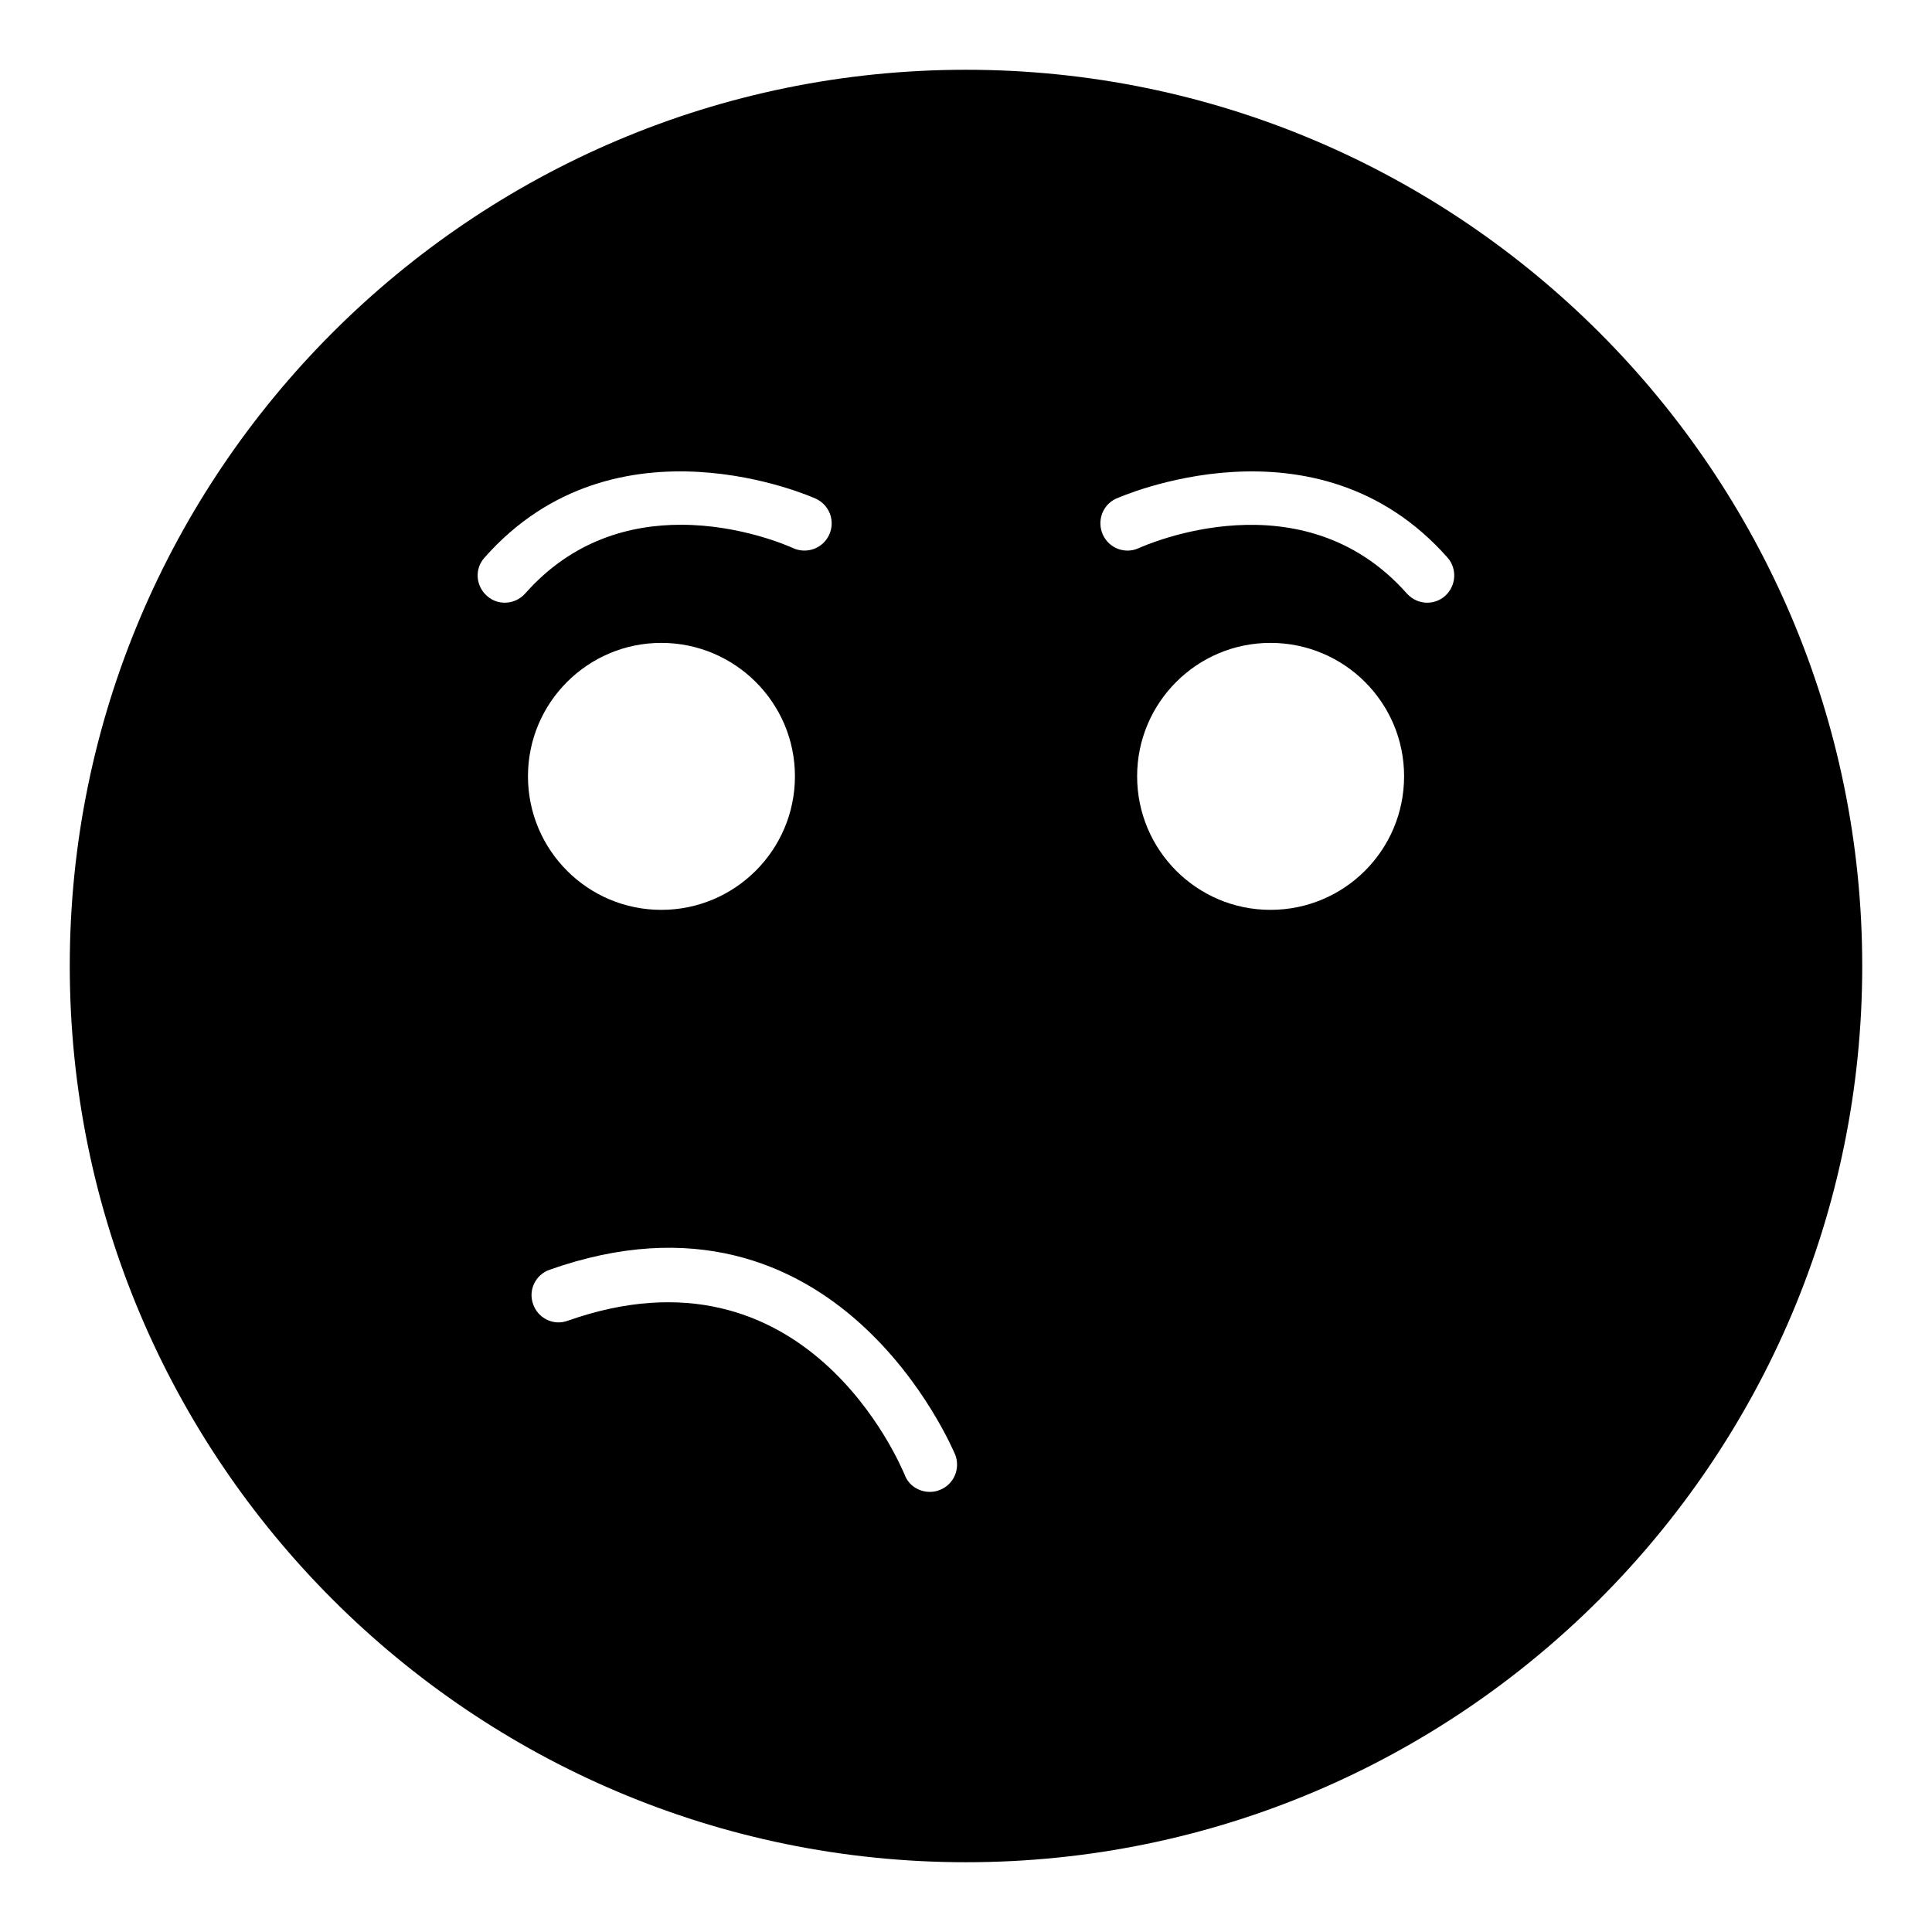 <?xml version="1.0" encoding="UTF-8"?>
<!-- Uploaded to: ICON Repo, www.iconrepo.com, Generator: ICON Repo Mixer Tools -->
<svg fill="#000000" width="800px" height="800px" version="1.1" viewBox="144 144 512 512" xmlns="http://www.w3.org/2000/svg">
 <path d="m400 162.49c-130.96 0-237.51 106.55-237.51 237.51s106.55 237.51 237.51 237.51 237.51-106.55 237.51-237.51c-0.004-130.96-106.55-237.51-237.51-237.51zm-122.2 141.23c-1.727 0-3.383-0.574-4.75-1.801-3.023-2.66-3.309-7.199-0.648-10.145 34.906-39.516 87.305-15.836 87.809-15.617 3.672 1.727 5.184 5.973 3.527 9.57-1.656 3.598-5.902 5.184-9.574 3.527-0.938-0.434-13.746-6.188-29.727-6.188-13.242 0-28.645 3.957-41.242 18.207-1.434 1.586-3.379 2.445-5.394 2.445zm41.457 10.652c19.504 0 35.41 15.836 35.41 35.34 0 19.578-15.906 35.41-35.41 35.41s-35.34-15.832-35.34-35.41c0-19.504 15.836-35.34 35.34-35.34zm73.773 224.49c-0.863 0.359-1.727 0.504-2.59 0.504-2.879 0-5.613-1.656-6.695-4.535-1.152-2.664-26.27-63.051-89.316-40.812-3.742 1.371-7.844-0.648-9.141-4.391-1.367-3.742 0.648-7.844 4.391-9.141 76.219-26.914 107.09 48.293 107.46 49.016 1.434 3.742-0.363 7.918-4.106 9.359zm87.66-153.74c-19.504 0-35.34-15.832-35.34-35.41 0-19.504 15.836-35.34 35.34-35.34 19.578 0 35.41 15.836 35.41 35.34 0.004 19.578-15.832 35.41-35.41 35.41zm46.281-83.199c-1.367 1.227-3.094 1.801-4.75 1.801-2.016 0-3.957-0.859-5.398-2.445-27.781-31.379-69.238-12.809-71.035-12.02-3.598 1.656-7.844 0.07-9.5-3.527s-0.145-7.918 3.453-9.57c0.574-0.219 52.973-23.898 87.879 15.617 2.59 2.945 2.301 7.484-0.648 10.145z"/>
</svg>